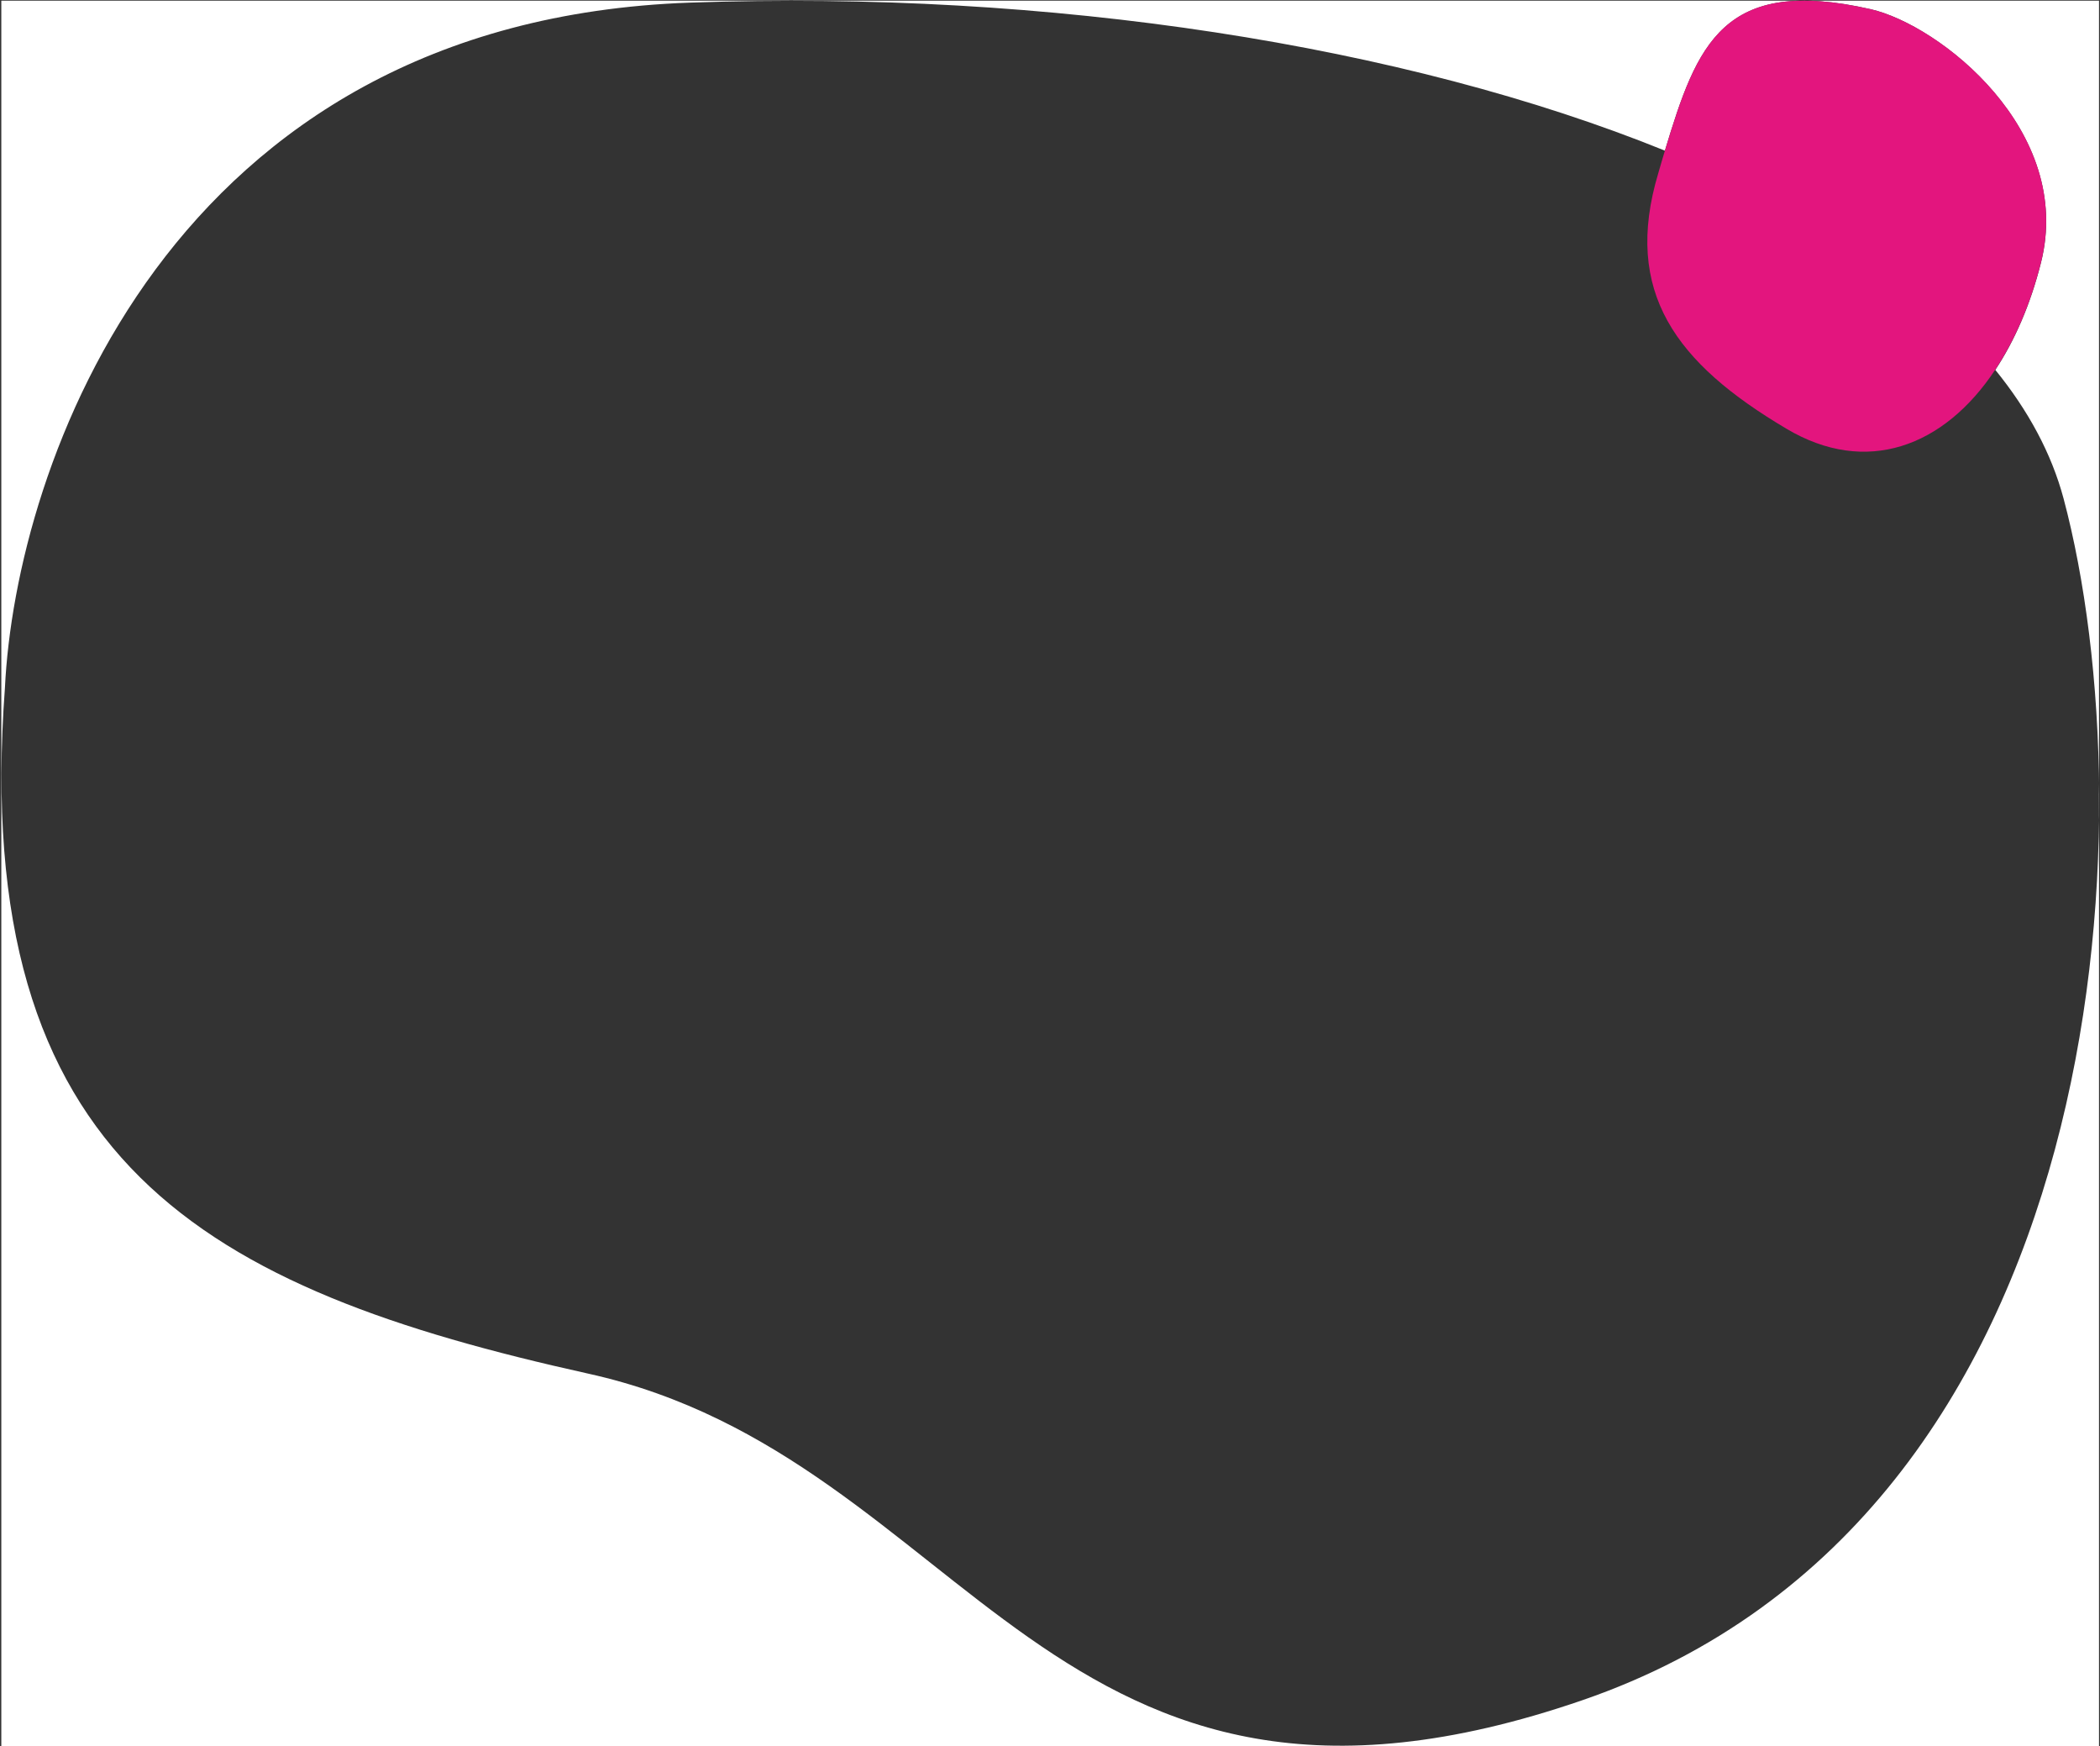 <?xml version="1.0" encoding="utf-8"?>
<!-- Generator: Adobe Illustrator 27.8.0, SVG Export Plug-In . SVG Version: 6.00 Build 0)  -->
<svg version="1.1" id="Layer_1" xmlns="http://www.w3.org/2000/svg" xmlns:xlink="http://www.w3.org/1999/xlink" x="0px" y="0px"
	 viewBox="0 0 640 532" style="enable-background:new 0 0 640 532;" xml:space="preserve">
<rect x="0" y="0" width="640" height="532" fill="#333333" stroke="none"/>
<style type="text/css">
	.st0{fill:#FFFFFF;}
	.st1{fill:#E3157E;}
</style>
<g>
	<path class="st0" d="M0.4,0.2V532h639.3V0.2H0.4z M482.3,518c-162.6,56-186.6-73.8-303.1-99.5C62.8,392.7-9.2,354.5,1.5,209.6
		C4.7,142.4,51.1,6.4,210.3,0.8c109.7-3.9,217.9,13,297.1,45.1c9.8-32.4,17.7-53.3,62.7-43.1c21,4.8,62.1,37,51.9,77.3
		c-3.2,12.7-8,23.7-13.9,32.6c10,12.3,17.1,25.4,20.8,39.2C654.7,248.7,644.9,462,482.3,518z"/>
	<path class="st1" d="M570.1,2.8c-45-10.2-52.9,10.6-62.7,43.1c-0.7,2.2-1.3,4.5-2,6.8c-10.9,36.3,5.4,58,39,77.9
		c24.3,14.5,48.1,5.6,63.7-18c5.9-8.9,10.7-19.9,13.9-32.6C632.2,39.8,591.2,7.6,570.1,2.8z"/>
</g>
</svg>
